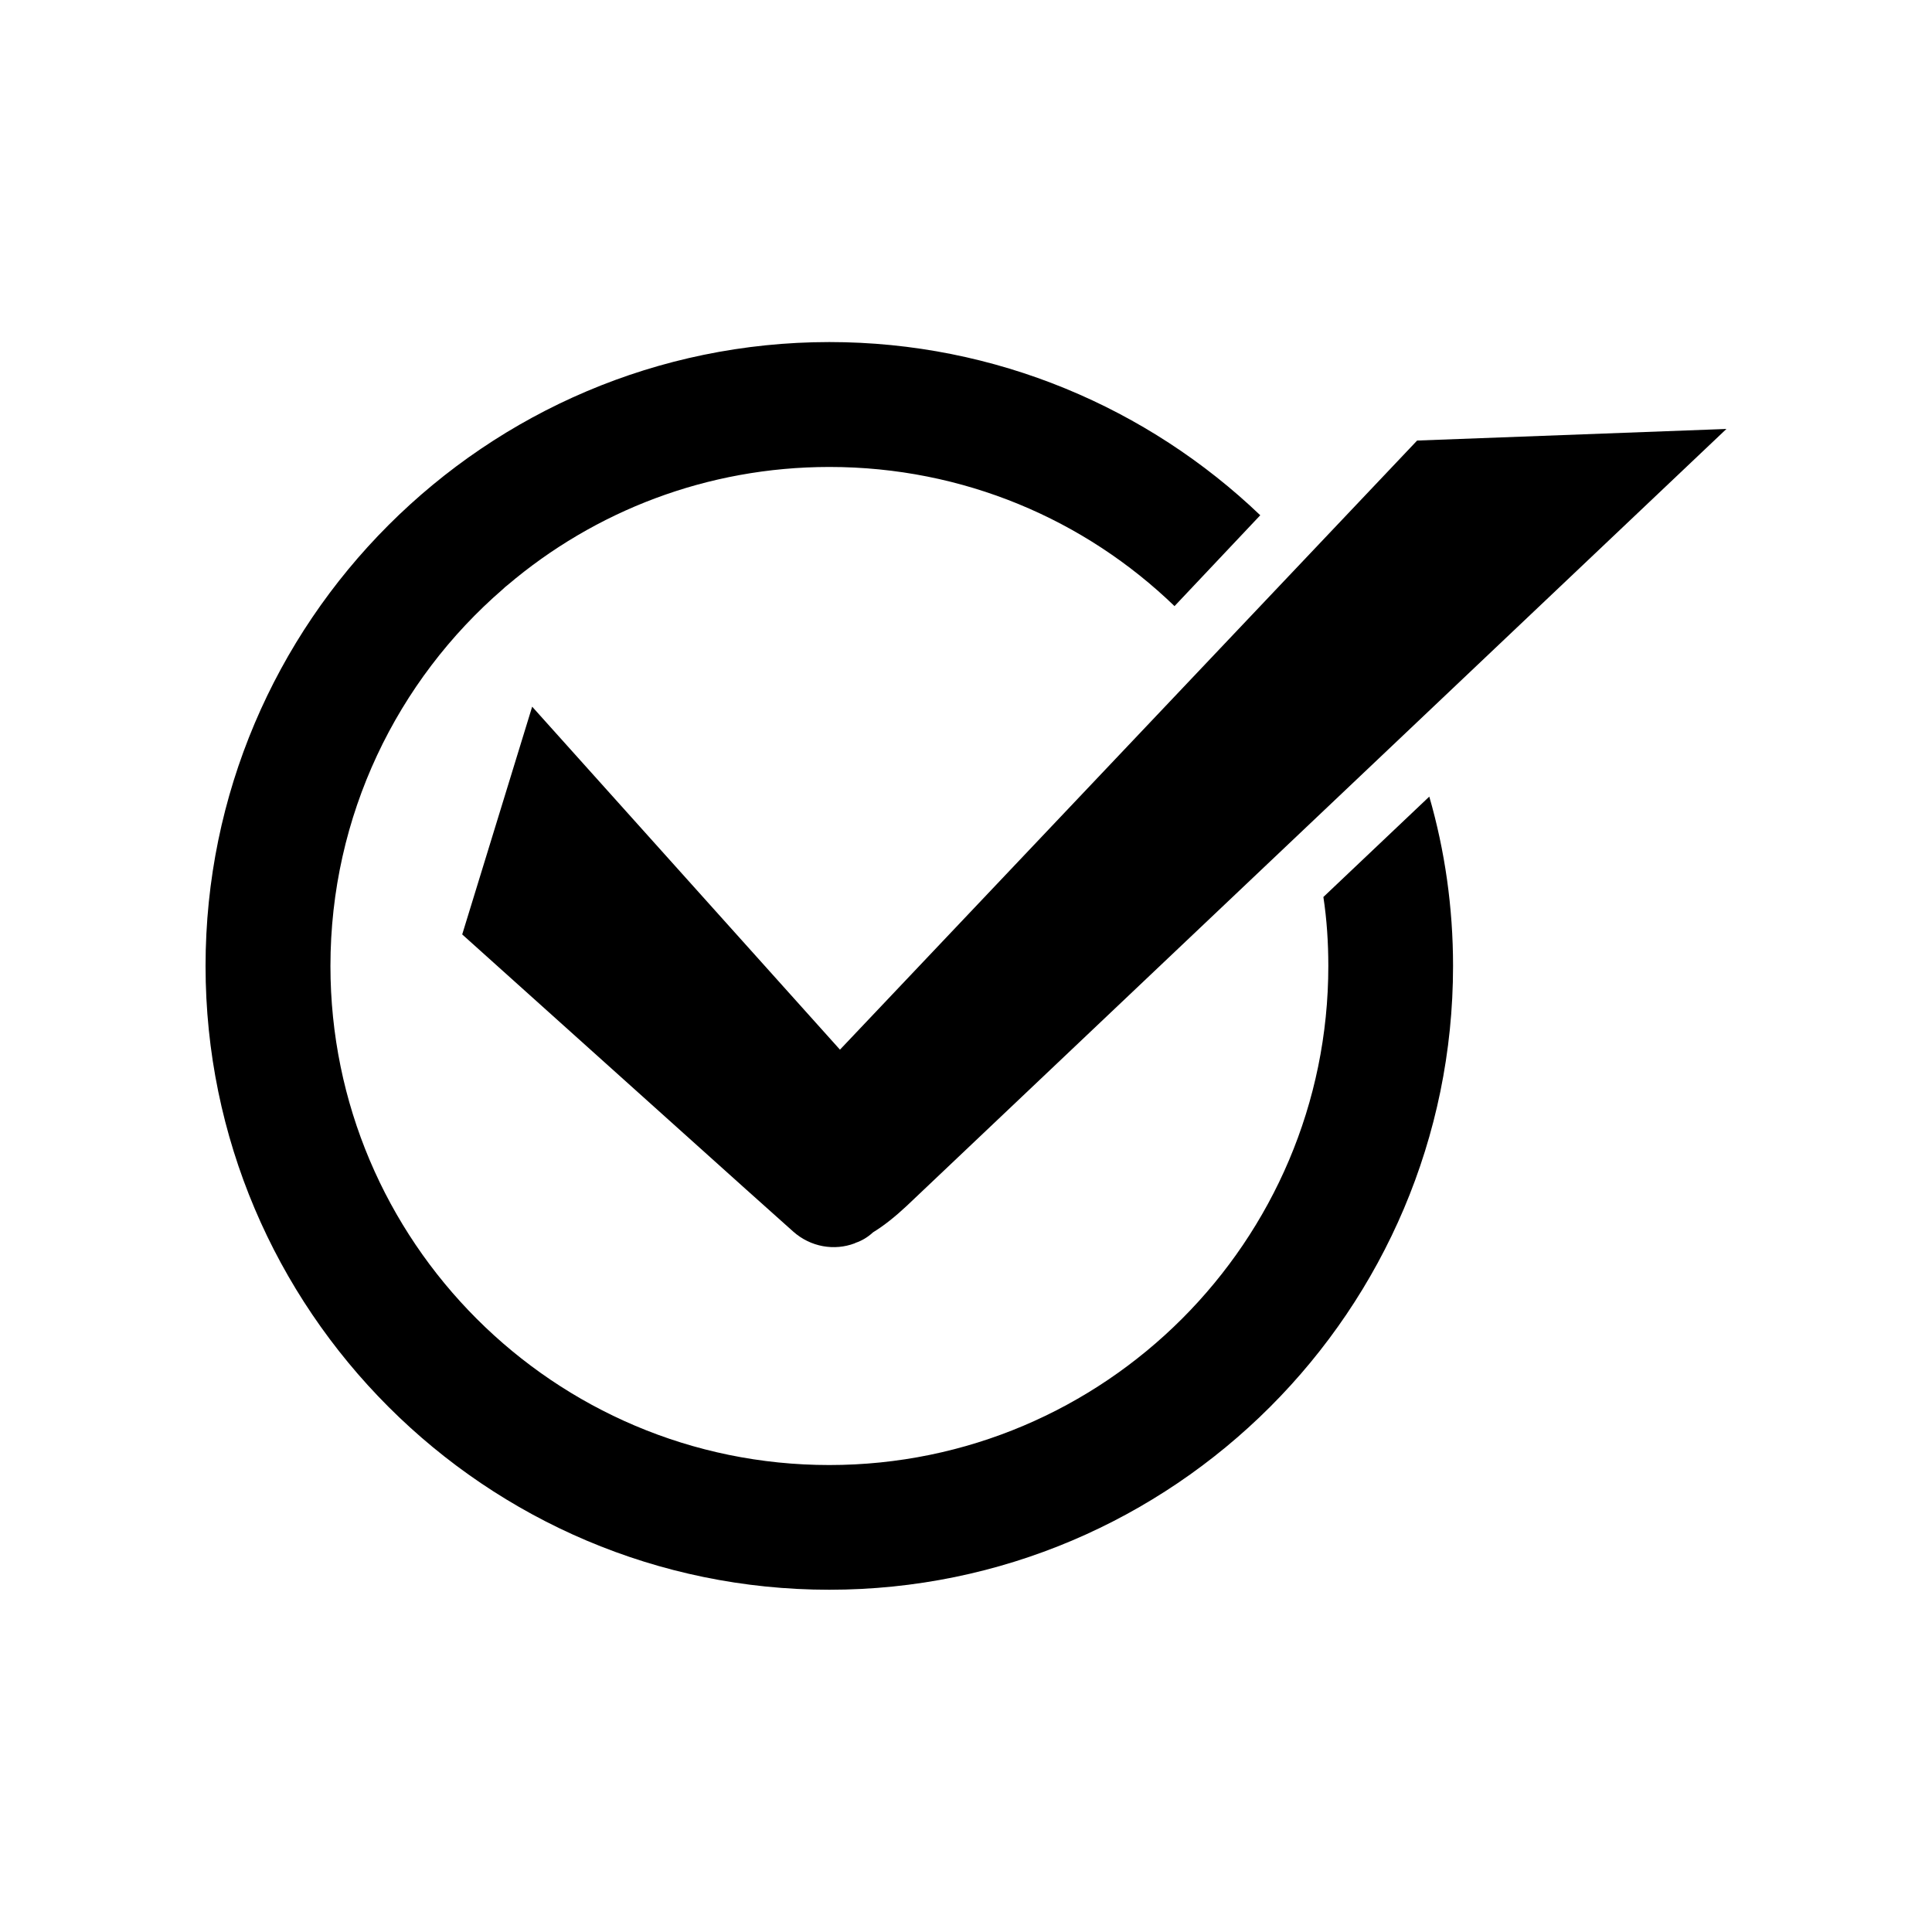 <?xml version="1.0" encoding="UTF-8"?>
<!-- Uploaded to: SVG Repo, www.svgrepo.com, Generator: SVG Repo Mixer Tools -->
<svg fill="#000000" width="800px" height="800px" version="1.1" viewBox="144 144 512 512" xmlns="http://www.w3.org/2000/svg">
 <g>
  <path d="m366.6 422.17-81.57-90.891-18.539 60.355 75.32 67.66 12.395 11.082c4.637 4.133 10.934 5.141 16.273 3.125 0.102 0 0.102 0 0.152-0.102 1.715-0.555 3.324-1.512 4.734-2.82 2.973-1.812 5.945-4.231 8.867-6.953l217.29-205.95-81.969 3.074z"/>
  <path d="m494.71 381.71c0.906 5.945 1.309 12.09 1.309 18.289 0 72.953-59.297 132.25-132.25 132.25-72.949 0-132.2-59.301-132.2-132.25 0-39.852 17.684-75.672 45.746-99.906 0.402-0.402 0.805-0.754 1.16-1.008 23.074-19.598 52.852-31.336 85.344-31.336 35.469 0 67.711 13.957 91.441 36.879l22.723-24.082c-29.676-28.363-69.98-45.898-114.21-45.898-91.137 0.051-165.3 74.211-165.3 165.35s74.16 165.3 165.3 165.3 165.3-74.16 165.3-165.3c0-15.566-2.168-30.582-6.297-44.891z"/>
 </g>
</svg>